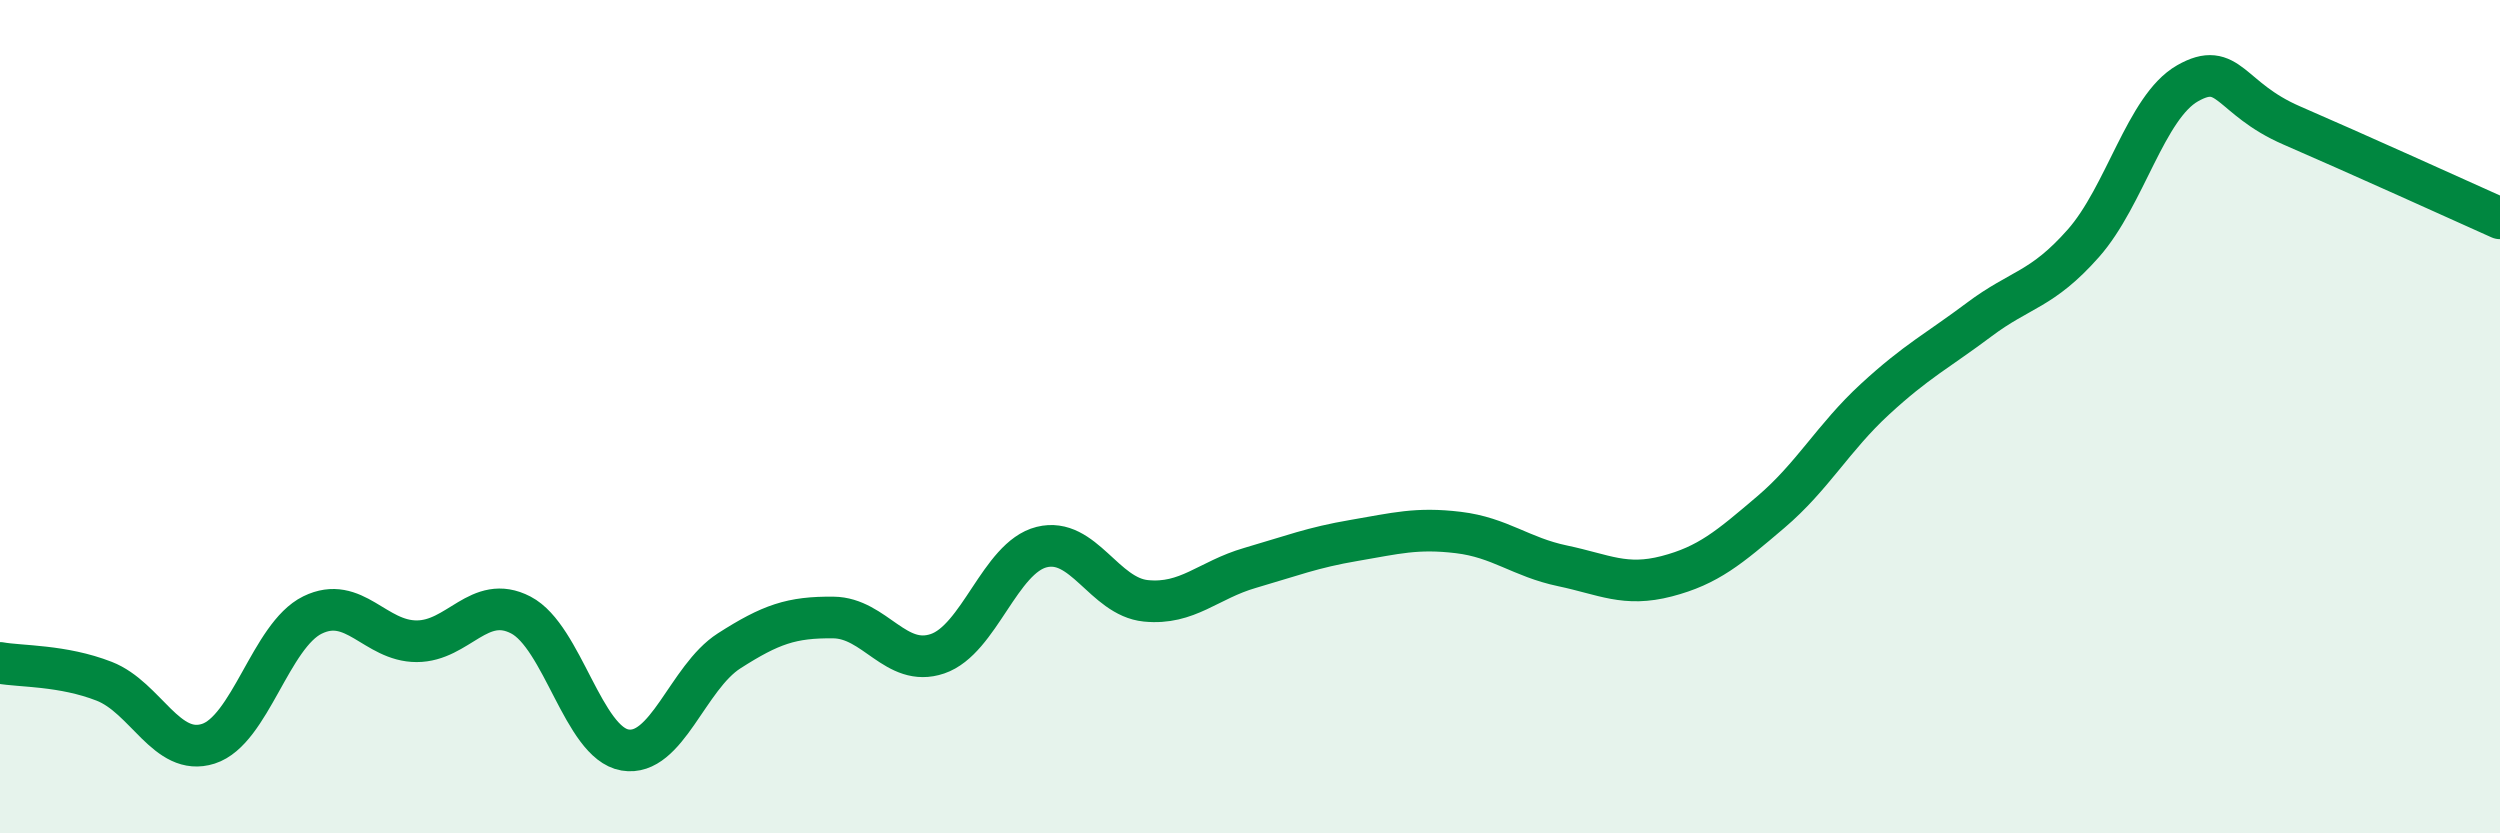 
    <svg width="60" height="20" viewBox="0 0 60 20" xmlns="http://www.w3.org/2000/svg">
      <path
        d="M 0,15.91 C 0.5,16 1.5,15.96 2.5,16.35 C 3.5,16.74 4,18.17 5,17.85 C 6,17.53 6.5,15.25 7.5,14.76 C 8.5,14.27 9,15.39 10,15.39 C 11,15.39 11.5,14.24 12.5,14.76 C 13.5,15.28 14,17.83 15,18 C 16,18.17 16.5,16.26 17.5,15.62 C 18.5,14.98 19,14.81 20,14.82 C 21,14.83 21.5,16.03 22.5,15.69 C 23.5,15.35 24,13.38 25,13.13 C 26,12.88 26.5,14.32 27.5,14.42 C 28.5,14.52 29,13.92 30,13.63 C 31,13.34 31.5,13.14 32.5,12.97 C 33.5,12.8 34,12.66 35,12.78 C 36,12.9 36.5,13.37 37.5,13.58 C 38.5,13.79 39,14.09 40,13.83 C 41,13.57 41.5,13.14 42.5,12.29 C 43.5,11.44 44,10.5 45,9.58 C 46,8.66 46.5,8.42 47.5,7.67 C 48.5,6.92 49,6.97 50,5.84 C 51,4.71 51.5,2.57 52.5,2 C 53.5,1.43 53.5,2.36 55,3.01 C 56.5,3.66 59,4.79 60,5.24L60 20L0 20Z"
        fill="#008740"
        opacity="0.1"
        stroke-linecap="round"
        stroke-linejoin="round"
      />
      <path
        d="M 0,15.91 C 0.5,16 1.5,15.96 2.5,16.35 C 3.5,16.74 4,18.17 5,17.85 C 6,17.53 6.5,15.25 7.5,14.76 C 8.5,14.27 9,15.39 10,15.39 C 11,15.39 11.5,14.24 12.5,14.76 C 13.5,15.28 14,17.83 15,18 C 16,18.17 16.5,16.26 17.5,15.62 C 18.5,14.98 19,14.81 20,14.82 C 21,14.83 21.5,16.03 22.5,15.69 C 23.5,15.35 24,13.38 25,13.13 C 26,12.88 26.5,14.32 27.5,14.42 C 28.5,14.52 29,13.92 30,13.63 C 31,13.34 31.5,13.14 32.5,12.97 C 33.5,12.8 34,12.66 35,12.78 C 36,12.9 36.5,13.37 37.5,13.58 C 38.5,13.79 39,14.09 40,13.83 C 41,13.57 41.5,13.14 42.5,12.29 C 43.5,11.44 44,10.5 45,9.58 C 46,8.66 46.5,8.42 47.5,7.67 C 48.5,6.92 49,6.97 50,5.84 C 51,4.71 51.5,2.57 52.5,2 C 53.5,1.43 53.5,2.36 55,3.01 C 56.5,3.66 59,4.79 60,5.24"
        stroke="#008740"
        stroke-width="1"
        fill="none"
        stroke-linecap="round"
        stroke-linejoin="round"
      />
    </svg>
  